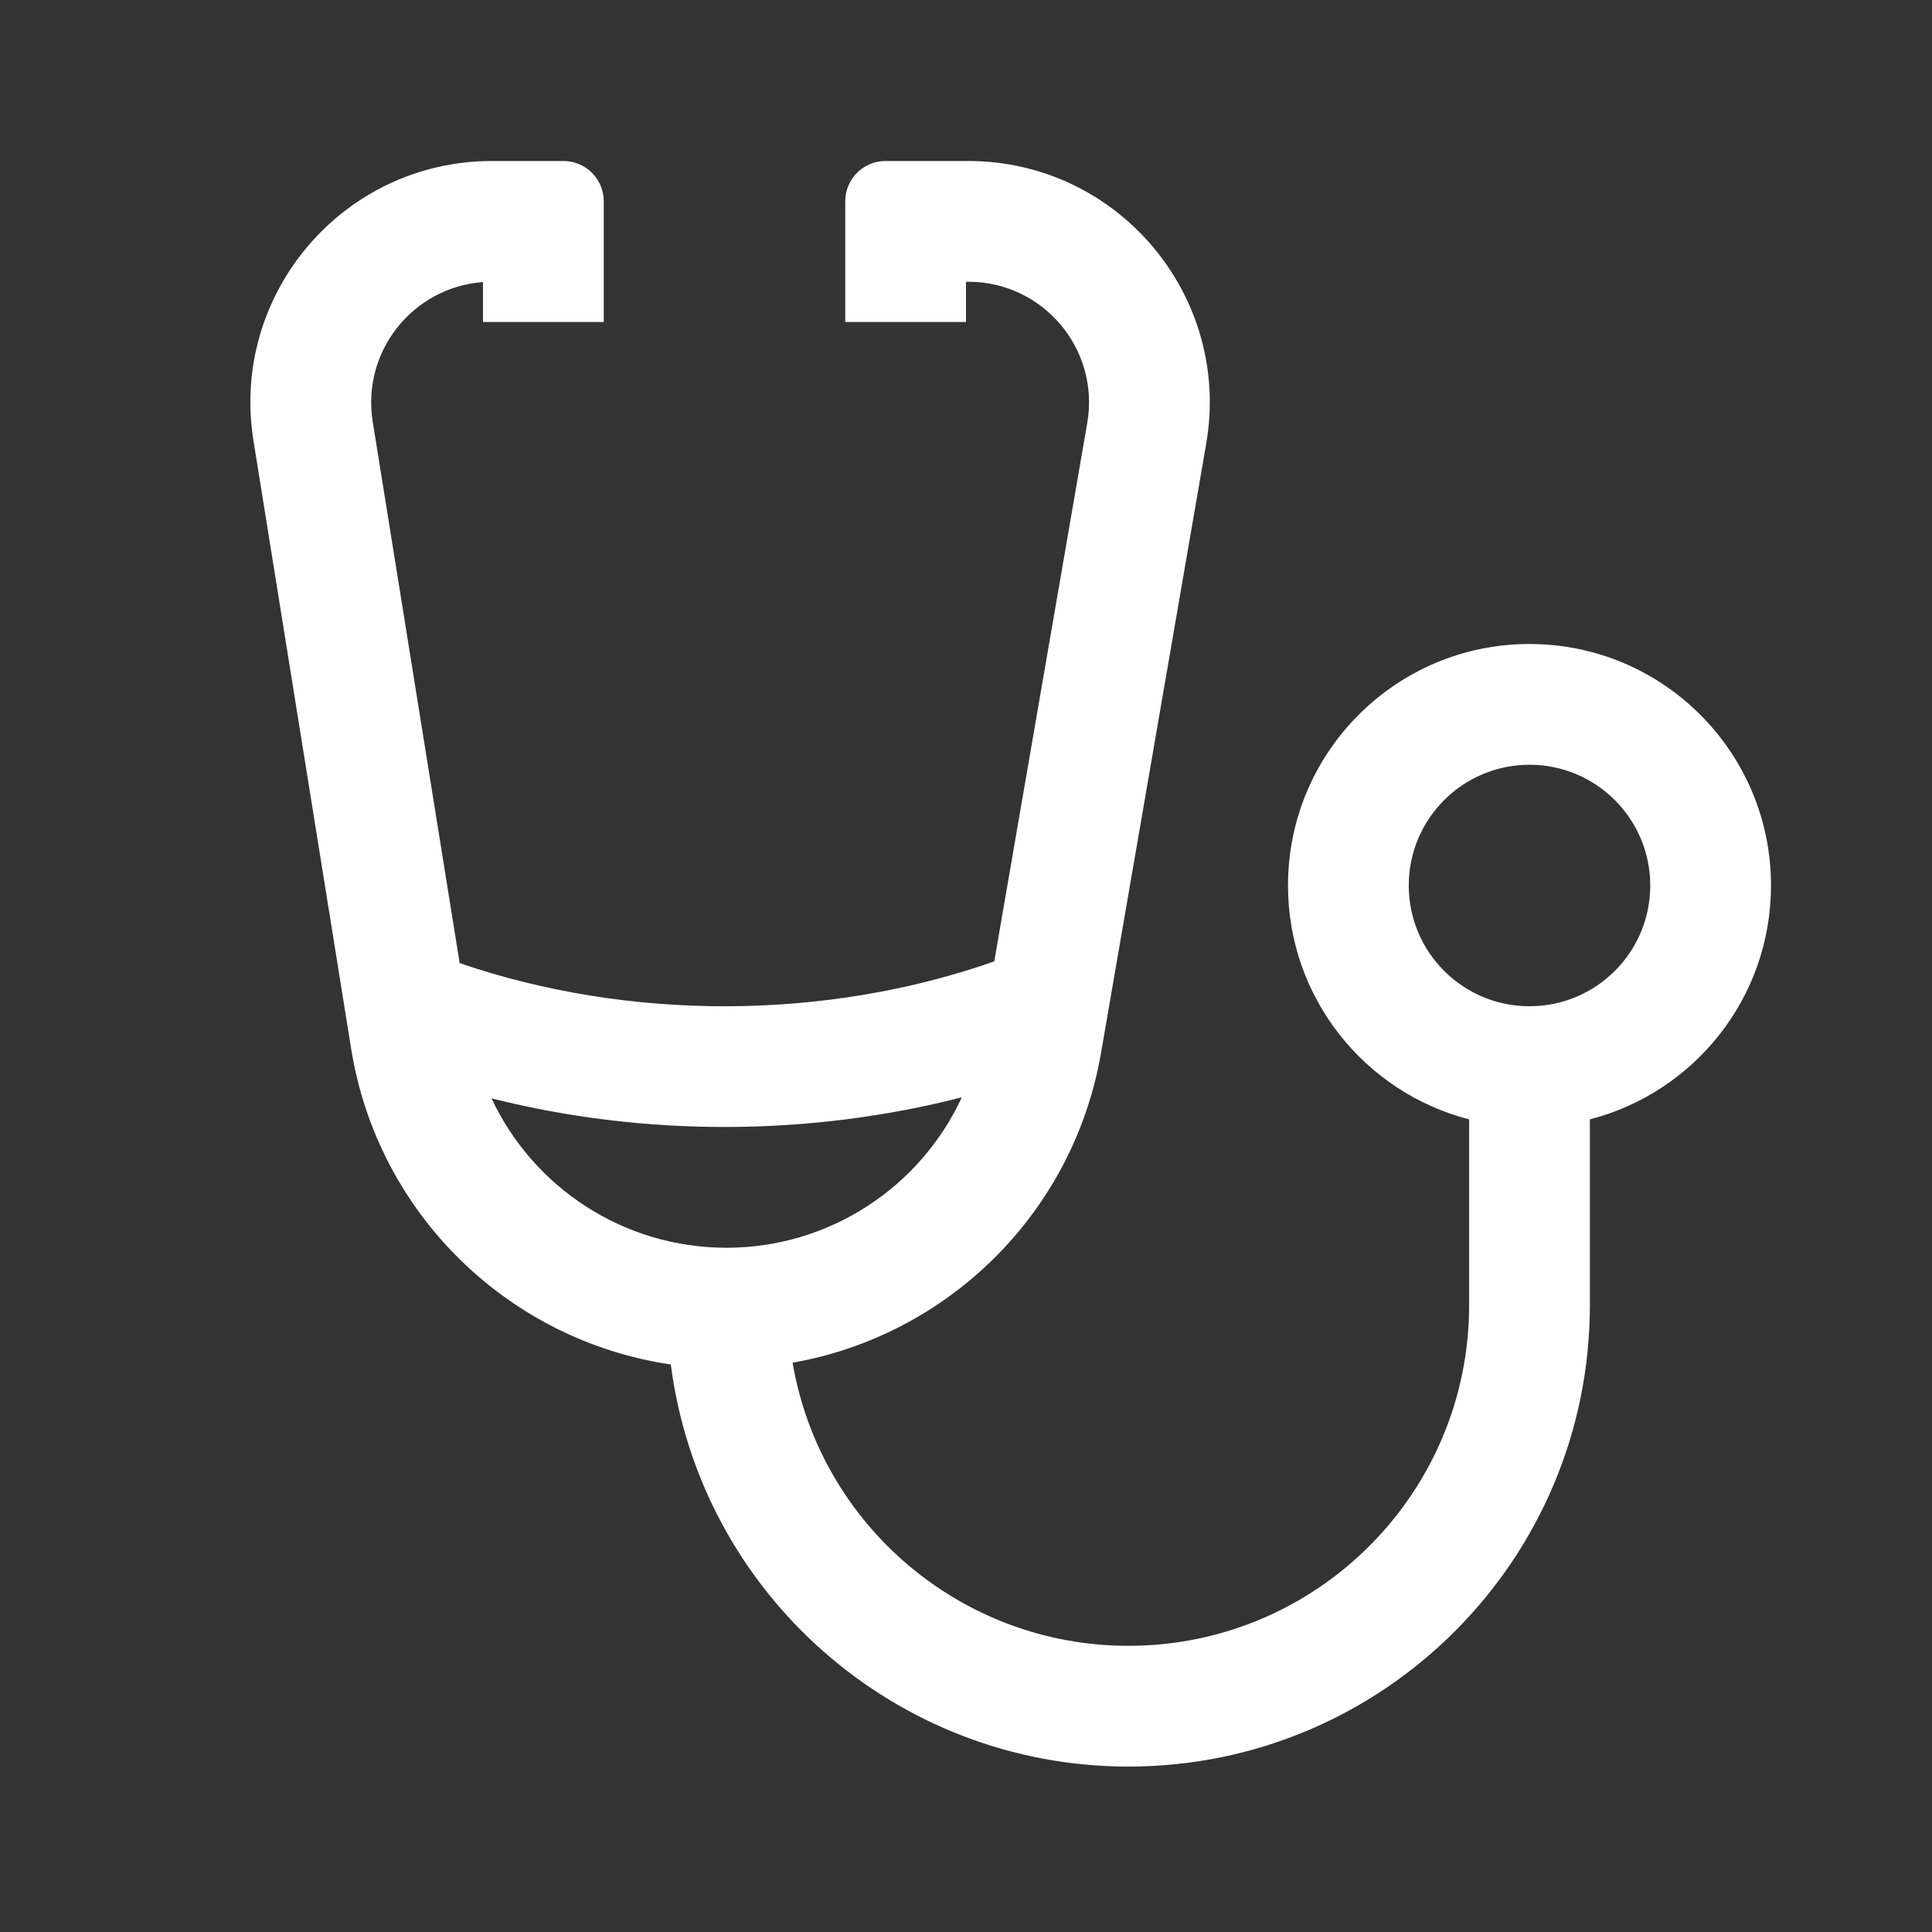 <svg width="24" height="24" viewBox="0 0 24 24" fill="none" xmlns="http://www.w3.org/2000/svg">
<rect x="0" y="0" width="24" height="24" fill="#333333" stroke="none"/>
<path fill-rule="evenodd" clip-rule="evenodd" d="M4.63 5.238L5.71 11.964C7.816 12.686 10.252 12.679 12.351 11.943L13.506 5.255C13.665 4.338 12.959 3.5 12.028 3.5H12L12 4H10.5V2.5C10.5 2.224 10.724 2 11 2H12.028C13.889 2 15.301 3.677 14.984 5.511L13.677 13.082C13.333 15.07 11.777 16.588 9.846 16.928C10.19 18.945 11.943 20.445 14.018 20.445C16.355 20.445 18.25 18.55 18.25 16.213V16.098V13.905C16.956 13.572 16 12.398 16 11C16 9.343 17.343 8 19 8C20.657 8 22 9.343 22 11C22 12.398 21.044 13.572 19.75 13.905V16.098V16.213C19.75 19.379 17.184 21.945 14.018 21.945C11.128 21.945 8.701 19.797 8.333 16.95C6.322 16.654 4.692 15.085 4.362 13.027L3.149 5.476C2.856 3.652 4.264 2 6.111 2H7C7.276 2 7.5 2.224 7.5 2.5V4H6V4.505L6 4.5V3.504C5.132 3.567 4.49 4.363 4.63 5.238ZM6.106 13.644C8.002 14.123 10.055 14.118 11.948 13.631C11.432 14.748 10.304 15.5 9.024 15.5C7.748 15.5 6.624 14.753 6.106 13.644ZM20.5 11C20.5 11.828 19.828 12.5 19 12.5C18.172 12.5 17.5 11.828 17.5 11C17.5 10.172 18.172 9.5 19 9.5C19.828 9.5 20.5 10.172 20.5 11Z" fill="white"/>
</svg>
